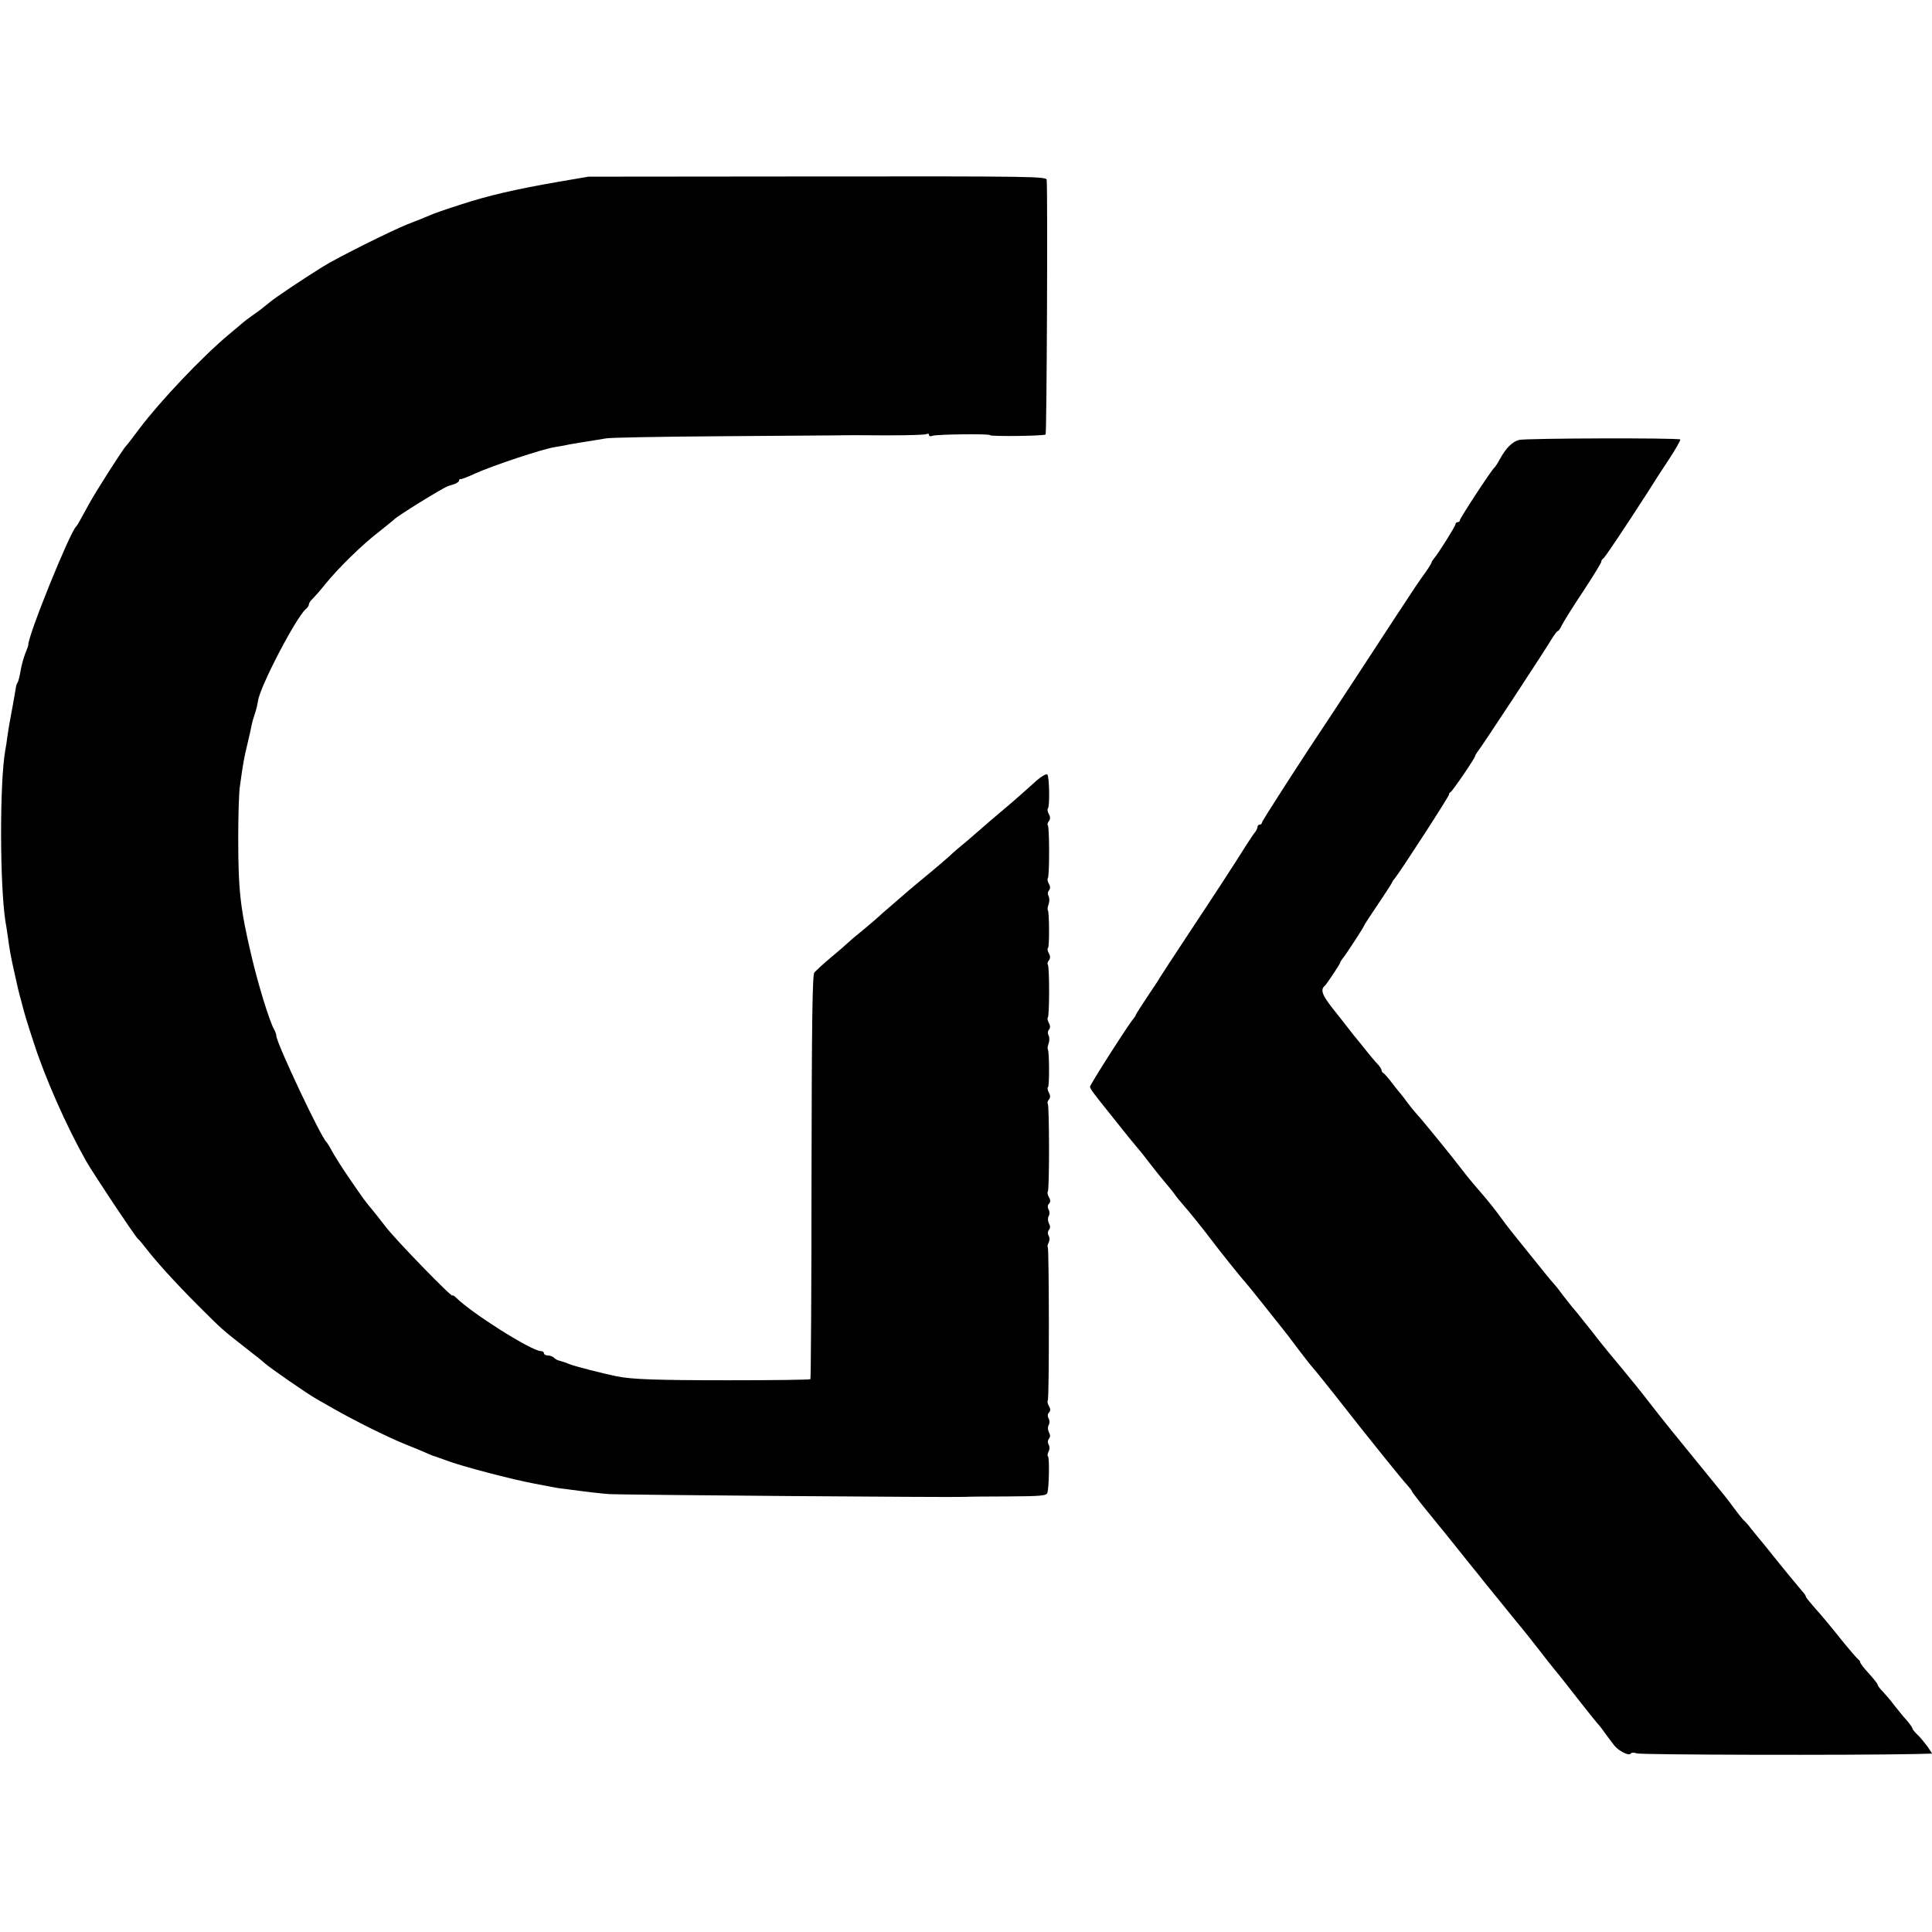 <?xml version="1.0" standalone="no"?>
<!DOCTYPE svg PUBLIC "-//W3C//DTD SVG 20010904//EN"
 "http://www.w3.org/TR/2001/REC-SVG-20010904/DTD/svg10.dtd">
<svg version="1.0" xmlns="http://www.w3.org/2000/svg"
 width="888pt" height="888pt" viewBox="0 0 888 888"
 preserveAspectRatio="xMidYMid meet">
<g transform="translate(0,888) scale(0.1,-0.1)"
fill="#000000" stroke="none">
<path d="M2570 8045 c-206 -36 -323 -63 -455 -106 -66 -21 -129 -43 -140 -49
-11 -5 -56 -23 -100 -40 -76 -30 -328 -156 -390 -195 -98 -61 -223 -145 -245
-164 -39 -32 -43 -35 -80 -61 -19 -14 -37 -27 -40 -30 -3 -3 -34 -29 -70 -59
-122 -102 -316 -307 -409 -431 -31 -41 -58 -77 -62 -80 -12 -11 -138 -208
-169 -265 -18 -33 -38 -69 -44 -80 -6 -11 -13 -22 -16 -25 -30 -28 -224 -508
-220 -545 0 -3 -6 -20 -14 -39 -7 -18 -17 -53 -21 -77 -4 -24 -10 -48 -13 -54
-4 -5 -7 -14 -8 -20 -8 -48 -17 -97 -29 -162 -3 -16 -8 -46 -11 -68 -3 -22 -7
-51 -10 -65 -26 -149 -25 -618 1 -785 3 -16 8 -48 11 -70 9 -67 13 -87 29
-160 17 -76 17 -79 35 -145 13 -50 18 -69 56 -185 51 -158 148 -379 239 -540
31 -55 219 -338 238 -358 7 -6 23 -25 36 -42 49 -64 140 -164 241 -265 110
-110 112 -112 225 -200 39 -30 75 -59 81 -65 21 -20 195 -140 237 -164 23 -13
58 -33 77 -44 102 -58 245 -129 325 -162 50 -20 101 -41 115 -48 14 -6 27 -11
30 -11 3 -1 25 -9 50 -18 70 -27 307 -89 406 -107 33 -6 70 -13 84 -16 13 -3
40 -7 60 -9 112 -15 150 -19 195 -23 46 -4 1593 -16 1640 -13 11 1 100 2 197
2 154 1 178 3 182 17 8 25 10 161 3 167 -4 4 -2 14 3 23 5 10 5 23 0 31 -5 9
-5 19 1 27 7 8 7 18 0 30 -5 11 -6 25 -1 33 5 8 5 21 0 30 -6 11 -5 21 1 27 8
8 8 17 0 31 -6 10 -8 22 -5 25 7 7 6 698 0 705 -3 2 -1 12 4 21 5 10 5 23 0
31 -5 9 -5 19 1 27 7 8 7 18 0 30 -5 11 -6 25 -1 33 5 8 5 21 0 30 -6 11 -5
21 1 27 8 8 8 17 0 31 -6 10 -8 22 -5 25 8 7 7 397 0 404 -3 4 -1 12 5 19 7 9
7 19 0 32 -6 11 -8 22 -4 25 7 7 6 167 -1 174 -2 3 -1 15 4 27 4 13 4 29 0 36
-5 9 -5 19 1 27 7 8 7 18 0 31 -6 11 -8 22 -5 25 8 7 8 237 0 244 -3 3 -1 12
5 19 7 9 7 19 0 32 -6 11 -8 22 -4 25 7 7 6 167 -1 174 -2 3 -1 15 4 27 4 13
4 29 0 36 -5 9 -5 19 1 27 7 8 7 18 0 31 -6 11 -8 22 -5 25 8 7 8 237 0 244
-3 3 -1 12 5 19 7 9 7 19 0 32 -6 11 -8 22 -5 25 10 9 7 148 -2 157 -5 5 -27
-8 -50 -28 -73 -66 -119 -106 -174 -152 -30 -25 -61 -52 -70 -60 -9 -8 -43
-37 -75 -65 -33 -27 -62 -52 -65 -55 -9 -10 -85 -75 -134 -115 -27 -22 -56
-47 -66 -55 -9 -8 -43 -37 -75 -65 -32 -27 -69 -60 -82 -72 -13 -11 -42 -36
-65 -55 -23 -18 -49 -40 -57 -48 -9 -9 -45 -40 -81 -70 -36 -30 -70 -62 -77
-70 -9 -11 -12 -233 -13 -939 0 -509 -3 -927 -5 -930 -3 -3 -173 -5 -378 -5
-330 0 -442 4 -512 18 -63 13 -194 46 -220 57 -16 7 -36 13 -44 15 -7 1 -18 7
-24 13 -6 6 -19 11 -29 11 -10 0 -18 5 -18 10 0 6 -6 10 -14 10 -42 0 -318
174 -390 246 -9 8 -16 13 -16 9 0 -13 -268 263 -310 320 -25 32 -52 67 -60 76
-29 34 -40 49 -103 141 -36 52 -72 110 -82 129 -10 19 -21 36 -24 39 -25 21
-231 457 -231 490 0 5 -4 18 -10 28 -22 40 -74 208 -105 342 -50 212 -60 297
-60 535 0 105 3 214 8 243 15 109 19 129 33 187 8 33 17 73 20 89 3 16 10 40
15 54 5 14 12 41 15 61 10 68 176 385 220 422 8 6 14 16 14 22 0 5 8 17 18 26
9 9 35 38 57 66 58 72 171 183 246 240 35 28 66 53 69 56 12 15 222 145 250
155 3 1 15 5 28 9 12 4 22 11 22 16 0 5 3 8 8 7 4 -1 34 11 67 26 79 36 308
112 365 121 25 4 54 9 65 12 21 4 72 12 115 19 14 2 39 6 55 9 17 4 255 8 530
10 275 2 518 4 540 4 22 1 120 1 217 0 97 0 182 2 187 6 6 3 11 2 11 -4 0 -6
7 -8 16 -4 18 7 264 10 264 3 0 -7 249 -4 256 3 5 5 10 1082 5 1170 -1 16 -54
17 -1053 16 l-1053 -1 -135 -23z"/>
<path d="M6982 6858 c-32 -9 -60 -37 -88 -88 -10 -19 -22 -37 -26 -40 -12 -9
-158 -232 -158 -241 0 -5 -4 -9 -10 -9 -5 0 -10 -4 -10 -9 0 -9 -79 -135 -99
-158 -6 -7 -11 -15 -11 -18 0 -3 -12 -23 -27 -44 -40 -56 -44 -62 -145 -216
-79 -122 -269 -411 -298 -455 -118 -176 -310 -474 -310 -481 0 -5 -4 -9 -10
-9 -5 0 -10 -5 -10 -10 0 -6 -5 -16 -10 -23 -6 -7 -23 -32 -39 -57 -63 -100
-131 -205 -263 -404 -76 -115 -138 -210 -138 -211 0 -2 -25 -39 -55 -84 -30
-45 -55 -84 -55 -87 0 -2 -5 -10 -11 -17 -22 -25 -199 -302 -199 -312 0 -9 18
-33 97 -131 17 -21 53 -66 79 -99 27 -33 51 -62 54 -65 3 -3 24 -30 47 -60 23
-30 53 -67 66 -82 13 -15 32 -39 43 -53 10 -15 28 -37 39 -49 34 -39 88 -106
129 -160 42 -56 148 -188 157 -196 3 -3 41 -50 85 -105 43 -55 84 -105 89
-112 15 -18 25 -32 75 -98 25 -33 53 -69 63 -80 10 -11 55 -67 101 -125 157
-201 314 -395 335 -417 11 -12 21 -25 21 -28 0 -3 37 -51 83 -107 45 -55 106
-130 135 -167 29 -36 58 -73 65 -81 7 -8 30 -37 52 -65 22 -27 81 -99 130
-160 50 -60 106 -131 125 -156 19 -25 49 -63 67 -85 18 -21 69 -86 114 -144
46 -58 85 -107 89 -110 3 -3 17 -21 30 -40 14 -19 32 -43 40 -53 21 -26 68
-49 75 -37 3 5 15 6 28 1 18 -7 999 -9 1280 -3 l78 2 -22 33 c-13 17 -33 42
-46 54 -13 12 -23 25 -23 29 0 3 -12 21 -27 38 -16 17 -41 49 -58 70 -16 22
-40 49 -52 62 -13 13 -23 27 -23 31 0 4 -18 27 -40 51 -22 24 -40 47 -40 52 0
4 -4 10 -8 12 -4 2 -42 46 -84 98 -41 52 -94 115 -117 140 -22 25 -41 48 -41
52 0 4 -6 13 -13 20 -10 11 -104 125 -157 192 -8 10 -28 35 -45 55 -16 20 -34
42 -40 49 -5 8 -19 24 -31 35 -11 12 -33 40 -49 62 -27 37 -42 55 -100 126
-165 202 -221 271 -286 355 -29 38 -87 110 -128 159 -42 50 -87 105 -101 123
-14 18 -33 43 -43 55 -10 12 -28 35 -40 50 -12 15 -30 38 -41 50 -10 12 -30
38 -45 57 -14 19 -30 40 -36 46 -16 17 -69 83 -130 159 -31 39 -62 77 -69 86
-7 8 -31 40 -53 70 -22 30 -50 65 -62 79 -12 14 -38 45 -59 69 -20 24 -46 56
-57 71 -24 33 -184 230 -202 248 -7 8 -26 30 -41 50 -15 21 -29 39 -32 42 -3
3 -21 25 -40 50 -19 25 -38 47 -42 48 -4 2 -8 8 -8 13 0 5 -8 17 -17 27 -10
10 -31 35 -48 56 -16 21 -37 46 -45 56 -8 9 -26 32 -40 50 -14 18 -48 62 -77
98 -47 60 -55 84 -33 102 8 7 70 100 70 106 0 3 5 10 10 17 15 17 100 148 100
153 0 2 29 47 65 100 36 53 65 99 65 101 0 2 5 9 11 16 23 27 256 387 250 387
-3 0 -1 4 5 8 12 8 114 158 114 167 0 3 5 11 10 18 14 15 320 481 345 525 11
17 22 32 26 32 3 0 11 12 18 27 7 14 50 84 97 154 46 70 84 132 84 137 0 6 4
12 8 14 7 3 92 130 203 302 24 39 69 108 100 155 31 47 54 88 52 91 -7 8 -710
6 -741 -2z"/>
</g>
</svg>
